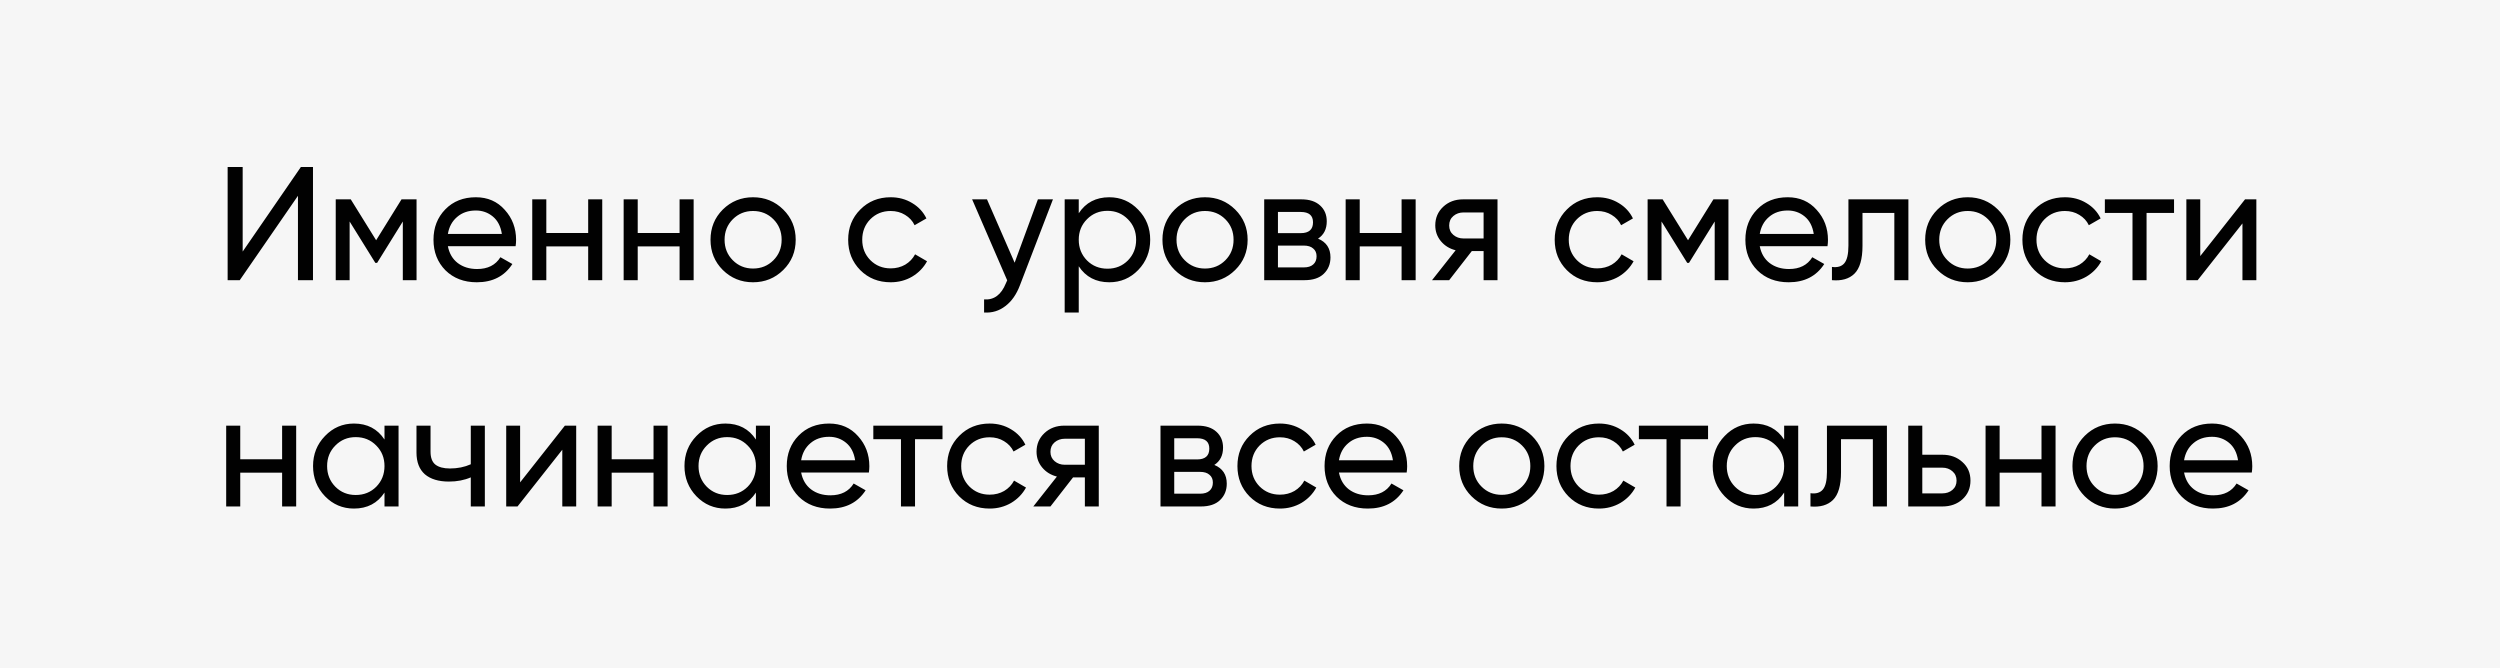 <?xml version="1.0" encoding="UTF-8"?> <svg xmlns="http://www.w3.org/2000/svg" width="232" height="62" viewBox="0 0 232 62" fill="none"> <rect width="232" height="62" fill="#F6F6F6"></rect> <path d="M27.65 26V18.17L22.25 26H21.125V15.5H22.52V23.345L27.92 15.5H29.045V26H27.65ZM38.656 18.5V26H37.381V20.555L34.996 24.395H34.831L32.446 20.555V26H31.156V18.5H32.551L34.906 22.295L37.261 18.5H38.656ZM41.563 22.85C41.693 23.52 41.998 24.04 42.478 24.41C42.968 24.78 43.568 24.965 44.278 24.965C45.268 24.965 45.988 24.6 46.438 23.87L47.548 24.5C46.818 25.63 45.718 26.195 44.248 26.195C43.058 26.195 42.088 25.825 41.338 25.085C40.598 24.335 40.228 23.39 40.228 22.25C40.228 21.12 40.593 20.18 41.323 19.43C42.053 18.68 42.998 18.305 44.158 18.305C45.258 18.305 46.153 18.695 46.843 19.475C47.543 20.245 47.893 21.175 47.893 22.265C47.893 22.455 47.878 22.65 47.848 22.85H41.563ZM44.158 19.535C43.458 19.535 42.878 19.735 42.418 20.135C41.958 20.525 41.673 21.05 41.563 21.71H46.573C46.463 21 46.183 20.46 45.733 20.09C45.283 19.72 44.758 19.535 44.158 19.535ZM54.583 18.5H55.888V26H54.583V22.865H50.698V26H49.393V18.5H50.698V21.62H54.583V18.5ZM63.065 18.5H64.37V26H63.065V22.865H59.18V26H57.875V18.5H59.18V21.62H63.065V18.5ZM72.686 25.055C71.916 25.815 70.981 26.195 69.881 26.195C68.781 26.195 67.846 25.815 67.076 25.055C66.316 24.295 65.936 23.36 65.936 22.25C65.936 21.14 66.316 20.205 67.076 19.445C67.846 18.685 68.781 18.305 69.881 18.305C70.981 18.305 71.916 18.685 72.686 19.445C73.456 20.205 73.841 21.14 73.841 22.25C73.841 23.36 73.456 24.295 72.686 25.055ZM69.881 24.92C70.631 24.92 71.261 24.665 71.771 24.155C72.281 23.645 72.536 23.01 72.536 22.25C72.536 21.49 72.281 20.855 71.771 20.345C71.261 19.835 70.631 19.58 69.881 19.58C69.141 19.58 68.516 19.835 68.006 20.345C67.496 20.855 67.241 21.49 67.241 22.25C67.241 23.01 67.496 23.645 68.006 24.155C68.516 24.665 69.141 24.92 69.881 24.92ZM82.655 26.195C81.525 26.195 80.585 25.82 79.835 25.07C79.085 24.31 78.71 23.37 78.71 22.25C78.71 21.13 79.085 20.195 79.835 19.445C80.585 18.685 81.525 18.305 82.655 18.305C83.395 18.305 84.06 18.485 84.65 18.845C85.24 19.195 85.68 19.67 85.97 20.27L84.875 20.9C84.685 20.5 84.39 20.18 83.99 19.94C83.6 19.7 83.155 19.58 82.655 19.58C81.905 19.58 81.275 19.835 80.765 20.345C80.265 20.855 80.015 21.49 80.015 22.25C80.015 23 80.265 23.63 80.765 24.14C81.275 24.65 81.905 24.905 82.655 24.905C83.155 24.905 83.605 24.79 84.005 24.56C84.405 24.32 84.71 24 84.92 23.6L86.03 24.245C85.71 24.835 85.25 25.31 84.65 25.67C84.05 26.02 83.385 26.195 82.655 26.195ZM96.318 18.5H97.713L94.653 26.465C94.333 27.315 93.883 27.96 93.303 28.4C92.723 28.85 92.063 29.05 91.323 29V27.785C92.243 27.855 92.918 27.355 93.348 26.285L93.468 26.015L90.213 18.5H91.593L94.158 24.38L96.318 18.5ZM102.943 18.305C103.993 18.305 104.888 18.69 105.628 19.46C106.368 20.22 106.738 21.15 106.738 22.25C106.738 23.35 106.368 24.285 105.628 25.055C104.888 25.815 103.993 26.195 102.943 26.195C101.703 26.195 100.758 25.7 100.108 24.71V29H98.802V18.5H100.108V19.79C100.758 18.8 101.703 18.305 102.943 18.305ZM102.778 24.935C103.528 24.935 104.158 24.68 104.668 24.17C105.178 23.65 105.433 23.01 105.433 22.25C105.433 21.49 105.178 20.855 104.668 20.345C104.158 19.825 103.528 19.565 102.778 19.565C102.018 19.565 101.383 19.825 100.873 20.345C100.363 20.855 100.108 21.49 100.108 22.25C100.108 23.01 100.363 23.65 100.873 24.17C101.383 24.68 102.018 24.935 102.778 24.935ZM114.625 25.055C113.855 25.815 112.92 26.195 111.82 26.195C110.72 26.195 109.785 25.815 109.015 25.055C108.255 24.295 107.875 23.36 107.875 22.25C107.875 21.14 108.255 20.205 109.015 19.445C109.785 18.685 110.72 18.305 111.82 18.305C112.92 18.305 113.855 18.685 114.625 19.445C115.395 20.205 115.78 21.14 115.78 22.25C115.78 23.36 115.395 24.295 114.625 25.055ZM111.82 24.92C112.57 24.92 113.2 24.665 113.71 24.155C114.22 23.645 114.475 23.01 114.475 22.25C114.475 21.49 114.22 20.855 113.71 20.345C113.2 19.835 112.57 19.58 111.82 19.58C111.08 19.58 110.455 19.835 109.945 20.345C109.435 20.855 109.18 21.49 109.18 22.25C109.18 23.01 109.435 23.645 109.945 24.155C110.455 24.665 111.08 24.92 111.82 24.92ZM122.313 22.145C123.083 22.465 123.468 23.045 123.468 23.885C123.468 24.505 123.258 25.015 122.838 25.415C122.428 25.805 121.838 26 121.068 26H117.318V18.5H120.768C121.518 18.5 122.098 18.69 122.508 19.07C122.918 19.44 123.123 19.93 123.123 20.54C123.123 21.26 122.853 21.795 122.313 22.145ZM120.708 19.67H118.593V21.635H120.708C121.468 21.635 121.848 21.3 121.848 20.63C121.848 19.99 121.468 19.67 120.708 19.67ZM120.993 24.815C121.373 24.815 121.663 24.725 121.863 24.545C122.073 24.365 122.178 24.11 122.178 23.78C122.178 23.47 122.073 23.23 121.863 23.06C121.663 22.88 121.373 22.79 120.993 22.79H118.593V24.815H120.993ZM130.067 18.5H131.372V26H130.067V22.865H126.182V26H124.877V18.5H126.182V21.62H130.067V18.5ZM138.968 18.5V26H137.678V23.3H136.583L134.483 26H132.893L135.083 23.225C134.523 23.085 134.068 22.805 133.718 22.385C133.368 21.965 133.193 21.475 133.193 20.915C133.193 20.225 133.438 19.65 133.928 19.19C134.418 18.73 135.033 18.5 135.773 18.5H138.968ZM135.818 22.13H137.678V19.715H135.818C135.448 19.715 135.133 19.825 134.873 20.045C134.613 20.265 134.483 20.56 134.483 20.93C134.483 21.29 134.613 21.58 134.873 21.8C135.133 22.02 135.448 22.13 135.818 22.13ZM148.221 26.195C147.091 26.195 146.151 25.82 145.401 25.07C144.651 24.31 144.276 23.37 144.276 22.25C144.276 21.13 144.651 20.195 145.401 19.445C146.151 18.685 147.091 18.305 148.221 18.305C148.961 18.305 149.626 18.485 150.216 18.845C150.806 19.195 151.246 19.67 151.536 20.27L150.441 20.9C150.251 20.5 149.956 20.18 149.556 19.94C149.166 19.7 148.721 19.58 148.221 19.58C147.471 19.58 146.841 19.835 146.331 20.345C145.831 20.855 145.581 21.49 145.581 22.25C145.581 23 145.831 23.63 146.331 24.14C146.841 24.65 147.471 24.905 148.221 24.905C148.721 24.905 149.171 24.79 149.571 24.56C149.971 24.32 150.276 24 150.486 23.6L151.596 24.245C151.276 24.835 150.816 25.31 150.216 25.67C149.616 26.02 148.951 26.195 148.221 26.195ZM160.399 18.5V26H159.124V20.555L156.739 24.395H156.574L154.189 20.555V26H152.899V18.5H154.294L156.649 22.295L159.004 18.5H160.399ZM163.306 22.85C163.436 23.52 163.741 24.04 164.221 24.41C164.711 24.78 165.311 24.965 166.021 24.965C167.011 24.965 167.731 24.6 168.181 23.87L169.291 24.5C168.561 25.63 167.461 26.195 165.991 26.195C164.801 26.195 163.831 25.825 163.081 25.085C162.341 24.335 161.971 23.39 161.971 22.25C161.971 21.12 162.336 20.18 163.066 19.43C163.796 18.68 164.741 18.305 165.901 18.305C167.001 18.305 167.896 18.695 168.586 19.475C169.286 20.245 169.636 21.175 169.636 22.265C169.636 22.455 169.621 22.65 169.591 22.85H163.306ZM165.901 19.535C165.201 19.535 164.621 19.735 164.161 20.135C163.701 20.525 163.416 21.05 163.306 21.71H168.316C168.206 21 167.926 20.46 167.476 20.09C167.026 19.72 166.501 19.535 165.901 19.535ZM177.099 18.5V26H175.794V19.76H172.839V22.82C172.839 24.05 172.589 24.91 172.089 25.4C171.599 25.88 170.904 26.08 170.004 26V24.77C170.514 24.84 170.894 24.73 171.144 24.44C171.404 24.14 171.534 23.59 171.534 22.79V18.5H177.099ZM185.406 25.055C184.636 25.815 183.701 26.195 182.601 26.195C181.501 26.195 180.566 25.815 179.796 25.055C179.036 24.295 178.656 23.36 178.656 22.25C178.656 21.14 179.036 20.205 179.796 19.445C180.566 18.685 181.501 18.305 182.601 18.305C183.701 18.305 184.636 18.685 185.406 19.445C186.176 20.205 186.561 21.14 186.561 22.25C186.561 23.36 186.176 24.295 185.406 25.055ZM182.601 24.92C183.351 24.92 183.981 24.665 184.491 24.155C185.001 23.645 185.256 23.01 185.256 22.25C185.256 21.49 185.001 20.855 184.491 20.345C183.981 19.835 183.351 19.58 182.601 19.58C181.861 19.58 181.236 19.835 180.726 20.345C180.216 20.855 179.961 21.49 179.961 22.25C179.961 23.01 180.216 23.645 180.726 24.155C181.236 24.665 181.861 24.92 182.601 24.92ZM191.624 26.195C190.494 26.195 189.554 25.82 188.804 25.07C188.054 24.31 187.679 23.37 187.679 22.25C187.679 21.13 188.054 20.195 188.804 19.445C189.554 18.685 190.494 18.305 191.624 18.305C192.364 18.305 193.029 18.485 193.619 18.845C194.209 19.195 194.649 19.67 194.939 20.27L193.844 20.9C193.654 20.5 193.359 20.18 192.959 19.94C192.569 19.7 192.124 19.58 191.624 19.58C190.874 19.58 190.244 19.835 189.734 20.345C189.234 20.855 188.984 21.49 188.984 22.25C188.984 23 189.234 23.63 189.734 24.14C190.244 24.65 190.874 24.905 191.624 24.905C192.124 24.905 192.574 24.79 192.974 24.56C193.374 24.32 193.679 24 193.889 23.6L194.999 24.245C194.679 24.835 194.219 25.31 193.619 25.67C193.019 26.02 192.354 26.195 191.624 26.195ZM201.751 18.5V19.76H199.201V26H197.896V19.76H195.331V18.5H201.751ZM208.339 18.5H209.389V26H208.099V20.735L203.944 26H202.894V18.5H204.184V23.765L208.339 18.5ZM26.18 39.5H27.485V47H26.18V43.865H22.295V47H20.99V39.5H22.295V42.62H26.18V39.5ZM35.681 39.5H36.986V47H35.681V45.71C35.031 46.7 34.086 47.195 32.846 47.195C31.796 47.195 30.901 46.815 30.161 46.055C29.421 45.285 29.051 44.35 29.051 43.25C29.051 42.15 29.421 41.22 30.161 40.46C30.901 39.69 31.796 39.305 32.846 39.305C34.086 39.305 35.031 39.8 35.681 40.79V39.5ZM33.011 45.935C33.771 45.935 34.406 45.68 34.916 45.17C35.426 44.65 35.681 44.01 35.681 43.25C35.681 42.49 35.426 41.855 34.916 41.345C34.406 40.825 33.771 40.565 33.011 40.565C32.261 40.565 31.631 40.825 31.121 41.345C30.611 41.855 30.356 42.49 30.356 43.25C30.356 44.01 30.611 44.65 31.121 45.17C31.631 45.68 32.261 45.935 33.011 45.935ZM43.689 39.5H44.994V47H43.689V44.3C43.089 44.56 42.414 44.69 41.664 44.69C40.704 44.69 39.959 44.465 39.429 44.015C38.909 43.555 38.649 42.88 38.649 41.99V39.5H39.954V41.915C39.954 42.475 40.104 42.875 40.404 43.115C40.714 43.355 41.164 43.475 41.754 43.475C42.464 43.475 43.109 43.345 43.689 43.085V39.5ZM52.421 39.5H53.471V47H52.181V41.735L48.026 47H46.976V39.5H48.266V44.765L52.421 39.5ZM60.648 39.5H61.953V47H60.648V43.865H56.763V47H55.458V39.5H56.763V42.62H60.648V39.5ZM70.149 39.5H71.454V47H70.149V45.71C69.499 46.7 68.554 47.195 67.314 47.195C66.264 47.195 65.369 46.815 64.629 46.055C63.889 45.285 63.519 44.35 63.519 43.25C63.519 42.15 63.889 41.22 64.629 40.46C65.369 39.69 66.264 39.305 67.314 39.305C68.554 39.305 69.499 39.8 70.149 40.79V39.5ZM67.479 45.935C68.239 45.935 68.874 45.68 69.384 45.17C69.894 44.65 70.149 44.01 70.149 43.25C70.149 42.49 69.894 41.855 69.384 41.345C68.874 40.825 68.239 40.565 67.479 40.565C66.729 40.565 66.099 40.825 65.589 41.345C65.079 41.855 64.824 42.49 64.824 43.25C64.824 44.01 65.079 44.65 65.589 45.17C66.099 45.68 66.729 45.935 67.479 45.935ZM74.346 43.85C74.476 44.52 74.781 45.04 75.261 45.41C75.751 45.78 76.351 45.965 77.061 45.965C78.051 45.965 78.771 45.6 79.221 44.87L80.331 45.5C79.601 46.63 78.501 47.195 77.031 47.195C75.841 47.195 74.871 46.825 74.121 46.085C73.381 45.335 73.011 44.39 73.011 43.25C73.011 42.12 73.376 41.18 74.106 40.43C74.836 39.68 75.781 39.305 76.941 39.305C78.041 39.305 78.936 39.695 79.626 40.475C80.326 41.245 80.676 42.175 80.676 43.265C80.676 43.455 80.661 43.65 80.631 43.85H74.346ZM76.941 40.535C76.241 40.535 75.661 40.735 75.201 41.135C74.741 41.525 74.456 42.05 74.346 42.71H79.356C79.246 42 78.966 41.46 78.516 41.09C78.066 40.72 77.541 40.535 76.941 40.535ZM87.464 39.5V40.76H84.914V47H83.609V40.76H81.044V39.5H87.464ZM91.839 47.195C90.709 47.195 89.769 46.82 89.019 46.07C88.269 45.31 87.894 44.37 87.894 43.25C87.894 42.13 88.269 41.195 89.019 40.445C89.769 39.685 90.709 39.305 91.839 39.305C92.579 39.305 93.244 39.485 93.834 39.845C94.424 40.195 94.864 40.67 95.154 41.27L94.059 41.9C93.869 41.5 93.574 41.18 93.174 40.94C92.784 40.7 92.339 40.58 91.839 40.58C91.089 40.58 90.459 40.835 89.949 41.345C89.449 41.855 89.199 42.49 89.199 43.25C89.199 44 89.449 44.63 89.949 45.14C90.459 45.65 91.089 45.905 91.839 45.905C92.339 45.905 92.789 45.79 93.189 45.56C93.589 45.32 93.894 45 94.104 44.6L95.214 45.245C94.894 45.835 94.434 46.31 93.834 46.67C93.234 47.02 92.569 47.195 91.839 47.195ZM101.966 39.5V47H100.676V44.3H99.581L97.481 47H95.891L98.081 44.225C97.521 44.085 97.066 43.805 96.716 43.385C96.366 42.965 96.191 42.475 96.191 41.915C96.191 41.225 96.436 40.65 96.926 40.19C97.416 39.73 98.031 39.5 98.771 39.5H101.966ZM98.816 43.13H100.676V40.715H98.816C98.446 40.715 98.131 40.825 97.871 41.045C97.611 41.265 97.481 41.56 97.481 41.93C97.481 42.29 97.611 42.58 97.871 42.8C98.131 43.02 98.446 43.13 98.816 43.13ZM112.689 43.145C113.459 43.465 113.844 44.045 113.844 44.885C113.844 45.505 113.634 46.015 113.214 46.415C112.804 46.805 112.214 47 111.444 47H107.694V39.5H111.144C111.894 39.5 112.474 39.69 112.884 40.07C113.294 40.44 113.499 40.93 113.499 41.54C113.499 42.26 113.229 42.795 112.689 43.145ZM111.084 40.67H108.969V42.635H111.084C111.844 42.635 112.224 42.3 112.224 41.63C112.224 40.99 111.844 40.67 111.084 40.67ZM111.369 45.815C111.749 45.815 112.039 45.725 112.239 45.545C112.449 45.365 112.554 45.11 112.554 44.78C112.554 44.47 112.449 44.23 112.239 44.06C112.039 43.88 111.749 43.79 111.369 43.79H108.969V45.815H111.369ZM118.778 47.195C117.648 47.195 116.708 46.82 115.958 46.07C115.208 45.31 114.833 44.37 114.833 43.25C114.833 42.13 115.208 41.195 115.958 40.445C116.708 39.685 117.648 39.305 118.778 39.305C119.518 39.305 120.183 39.485 120.773 39.845C121.363 40.195 121.803 40.67 122.093 41.27L120.998 41.9C120.808 41.5 120.513 41.18 120.113 40.94C119.723 40.7 119.278 40.58 118.778 40.58C118.028 40.58 117.398 40.835 116.888 41.345C116.388 41.855 116.138 42.49 116.138 43.25C116.138 44 116.388 44.63 116.888 45.14C117.398 45.65 118.028 45.905 118.778 45.905C119.278 45.905 119.728 45.79 120.128 45.56C120.528 45.32 120.833 45 121.043 44.6L122.153 45.245C121.833 45.835 121.373 46.31 120.773 46.67C120.173 47.02 119.508 47.195 118.778 47.195ZM124.254 43.85C124.384 44.52 124.689 45.04 125.169 45.41C125.659 45.78 126.259 45.965 126.969 45.965C127.959 45.965 128.679 45.6 129.129 44.87L130.239 45.5C129.509 46.63 128.409 47.195 126.939 47.195C125.749 47.195 124.779 46.825 124.029 46.085C123.289 45.335 122.919 44.39 122.919 43.25C122.919 42.12 123.284 41.18 124.014 40.43C124.744 39.68 125.689 39.305 126.849 39.305C127.949 39.305 128.844 39.695 129.534 40.475C130.234 41.245 130.584 42.175 130.584 43.265C130.584 43.455 130.569 43.65 130.539 43.85H124.254ZM126.849 40.535C126.149 40.535 125.569 40.735 125.109 41.135C124.649 41.525 124.364 42.05 124.254 42.71H129.264C129.154 42 128.874 41.46 128.424 41.09C127.974 40.72 127.449 40.535 126.849 40.535ZM142.164 46.055C141.394 46.815 140.459 47.195 139.359 47.195C138.259 47.195 137.324 46.815 136.554 46.055C135.794 45.295 135.414 44.36 135.414 43.25C135.414 42.14 135.794 41.205 136.554 40.445C137.324 39.685 138.259 39.305 139.359 39.305C140.459 39.305 141.394 39.685 142.164 40.445C142.934 41.205 143.319 42.14 143.319 43.25C143.319 44.36 142.934 45.295 142.164 46.055ZM139.359 45.92C140.109 45.92 140.739 45.665 141.249 45.155C141.759 44.645 142.014 44.01 142.014 43.25C142.014 42.49 141.759 41.855 141.249 41.345C140.739 40.835 140.109 40.58 139.359 40.58C138.619 40.58 137.994 40.835 137.484 41.345C136.974 41.855 136.719 42.49 136.719 43.25C136.719 44.01 136.974 44.645 137.484 45.155C137.994 45.665 138.619 45.92 139.359 45.92ZM148.382 47.195C147.252 47.195 146.312 46.82 145.562 46.07C144.812 45.31 144.437 44.37 144.437 43.25C144.437 42.13 144.812 41.195 145.562 40.445C146.312 39.685 147.252 39.305 148.382 39.305C149.122 39.305 149.787 39.485 150.377 39.845C150.967 40.195 151.407 40.67 151.697 41.27L150.602 41.9C150.412 41.5 150.117 41.18 149.717 40.94C149.327 40.7 148.882 40.58 148.382 40.58C147.632 40.58 147.002 40.835 146.492 41.345C145.992 41.855 145.742 42.49 145.742 43.25C145.742 44 145.992 44.63 146.492 45.14C147.002 45.65 147.632 45.905 148.382 45.905C148.882 45.905 149.332 45.79 149.732 45.56C150.132 45.32 150.437 45 150.647 44.6L151.757 45.245C151.437 45.835 150.977 46.31 150.377 46.67C149.777 47.02 149.112 47.195 148.382 47.195ZM158.508 39.5V40.76H155.958V47H154.653V40.76H152.088V39.5H158.508ZM165.569 39.5H166.874V47H165.569V45.71C164.919 46.7 163.974 47.195 162.734 47.195C161.684 47.195 160.789 46.815 160.049 46.055C159.309 45.285 158.939 44.35 158.939 43.25C158.939 42.15 159.309 41.22 160.049 40.46C160.789 39.69 161.684 39.305 162.734 39.305C163.974 39.305 164.919 39.8 165.569 40.79V39.5ZM162.899 45.935C163.659 45.935 164.294 45.68 164.804 45.17C165.314 44.65 165.569 44.01 165.569 43.25C165.569 42.49 165.314 41.855 164.804 41.345C164.294 40.825 163.659 40.565 162.899 40.565C162.149 40.565 161.519 40.825 161.009 41.345C160.499 41.855 160.244 42.49 160.244 43.25C160.244 44.01 160.499 44.65 161.009 45.17C161.519 45.68 162.149 45.935 162.899 45.935ZM175.106 39.5V47H173.801V40.76H170.846V43.82C170.846 45.05 170.596 45.91 170.096 46.4C169.606 46.88 168.911 47.08 168.011 47V45.77C168.521 45.84 168.901 45.73 169.151 45.44C169.411 45.14 169.541 44.59 169.541 43.79V39.5H175.106ZM180.249 42.2C180.999 42.2 181.619 42.425 182.109 42.875C182.609 43.315 182.859 43.89 182.859 44.6C182.859 45.31 182.609 45.89 182.109 46.34C181.619 46.78 180.999 47 180.249 47H177.084V39.5H178.389V42.2H180.249ZM180.249 45.785C180.619 45.785 180.929 45.68 181.179 45.47C181.439 45.25 181.569 44.96 181.569 44.6C181.569 44.24 181.439 43.95 181.179 43.73C180.929 43.51 180.619 43.4 180.249 43.4H178.389V45.785H180.249ZM189.451 39.5H190.756V47H189.451V43.865H185.566V47H184.261V39.5H185.566V42.62H189.451V39.5ZM199.073 46.055C198.303 46.815 197.368 47.195 196.268 47.195C195.168 47.195 194.233 46.815 193.463 46.055C192.703 45.295 192.323 44.36 192.323 43.25C192.323 42.14 192.703 41.205 193.463 40.445C194.233 39.685 195.168 39.305 196.268 39.305C197.368 39.305 198.303 39.685 199.073 40.445C199.843 41.205 200.228 42.14 200.228 43.25C200.228 44.36 199.843 45.295 199.073 46.055ZM196.268 45.92C197.018 45.92 197.648 45.665 198.158 45.155C198.668 44.645 198.923 44.01 198.923 43.25C198.923 42.49 198.668 41.855 198.158 41.345C197.648 40.835 197.018 40.58 196.268 40.58C195.528 40.58 194.903 40.835 194.393 41.345C193.883 41.855 193.628 42.49 193.628 43.25C193.628 44.01 193.883 44.645 194.393 45.155C194.903 45.665 195.528 45.92 196.268 45.92ZM202.681 43.85C202.811 44.52 203.116 45.04 203.596 45.41C204.086 45.78 204.686 45.965 205.396 45.965C206.386 45.965 207.106 45.6 207.556 44.87L208.666 45.5C207.936 46.63 206.836 47.195 205.366 47.195C204.176 47.195 203.206 46.825 202.456 46.085C201.716 45.335 201.346 44.39 201.346 43.25C201.346 42.12 201.711 41.18 202.441 40.43C203.171 39.68 204.116 39.305 205.276 39.305C206.376 39.305 207.271 39.695 207.961 40.475C208.661 41.245 209.011 42.175 209.011 43.265C209.011 43.455 208.996 43.65 208.966 43.85H202.681ZM205.276 40.535C204.576 40.535 203.996 40.735 203.536 41.135C203.076 41.525 202.791 42.05 202.681 42.71H207.691C207.581 42 207.301 41.46 206.851 41.09C206.401 40.72 205.876 40.535 205.276 40.535Z" fill="#010101"></path> </svg> 